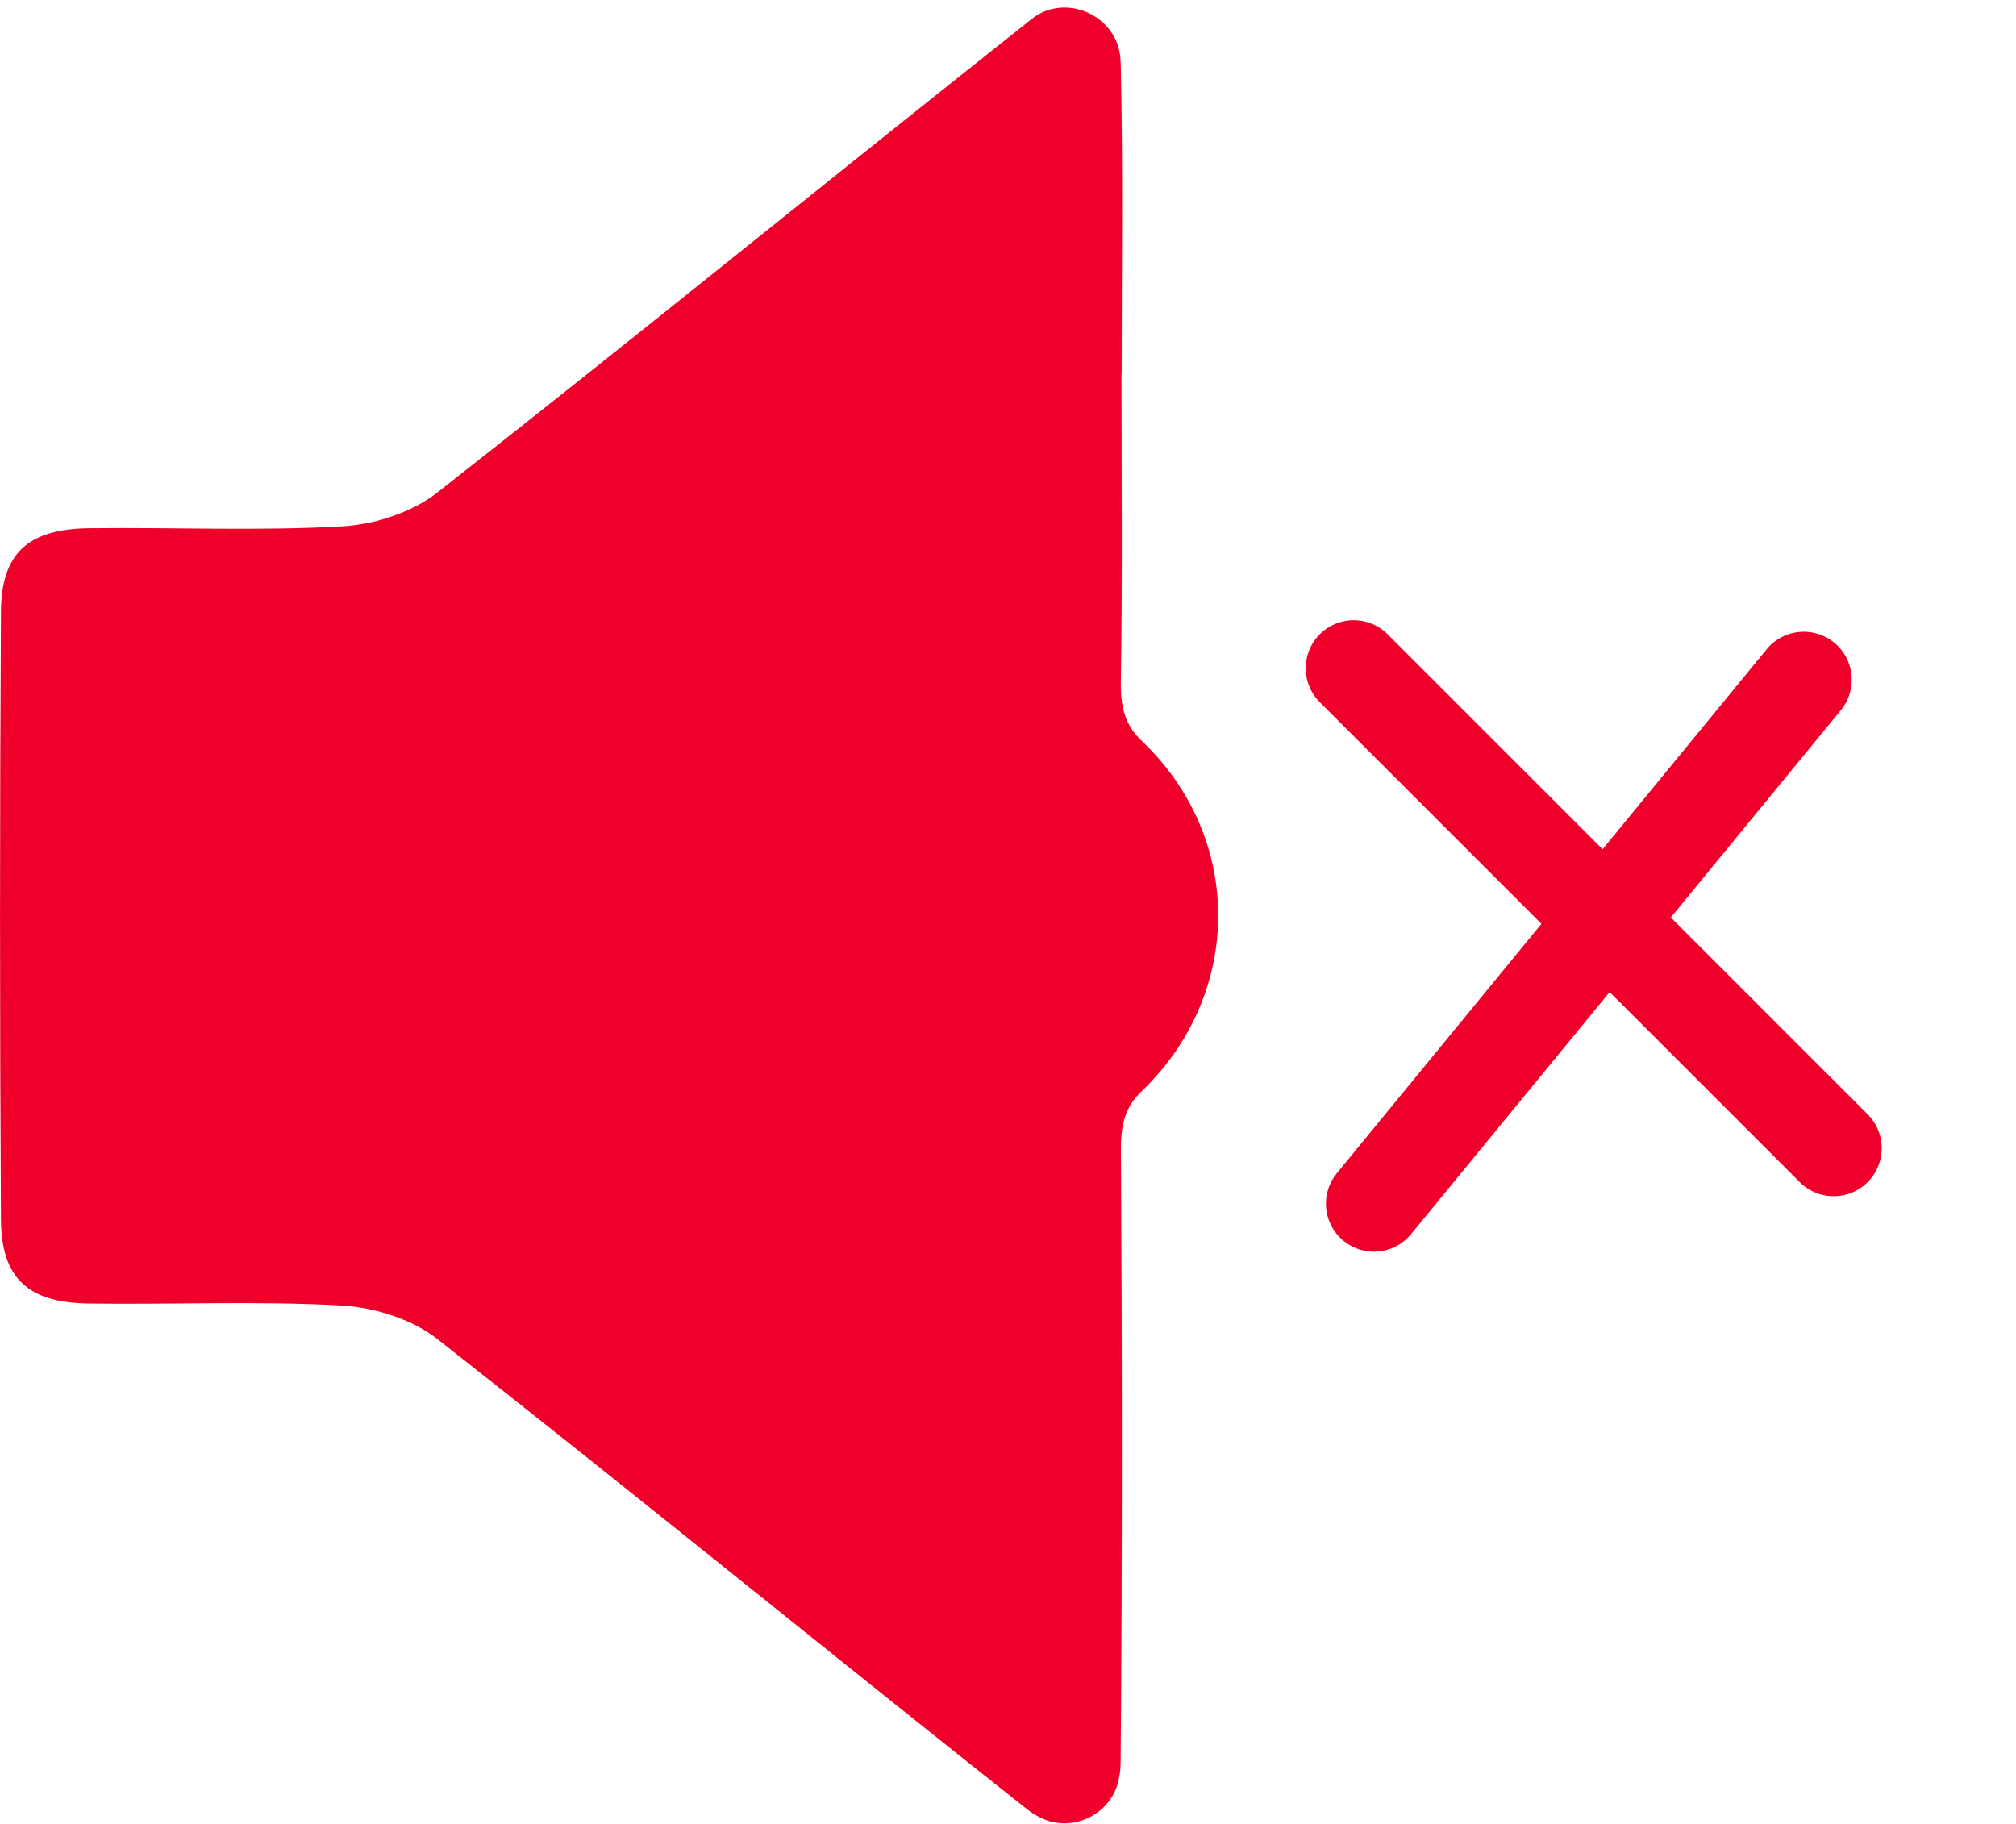 <svg width="21" height="19" viewBox="0 0 21 19" fill="none" xmlns="http://www.w3.org/2000/svg">
<path d="M11.682 3.881C11.682 4.956 11.693 6.03 11.675 7.105C11.672 7.367 11.719 7.552 11.89 7.715C12.959 8.728 12.953 10.351 11.89 11.37C11.721 11.531 11.675 11.714 11.676 11.974C11.689 14.104 11.691 16.234 11.673 18.365C11.673 18.424 11.665 18.482 11.653 18.54C11.579 18.901 11.167 19.102 10.835 18.933C10.787 18.909 10.742 18.881 10.701 18.849C8.647 17.223 6.617 15.567 4.556 13.949C4.294 13.743 3.902 13.619 3.562 13.6C2.685 13.551 1.803 13.591 0.924 13.579C0.296 13.571 0.014 13.318 0.01 12.707C-0.003 10.595 -0.003 8.485 0.01 6.374C0.013 5.762 0.294 5.511 0.924 5.503C1.804 5.492 2.685 5.533 3.562 5.483C3.901 5.465 4.292 5.338 4.554 5.132C6.632 3.502 8.679 1.836 10.748 0.197C10.75 0.196 10.752 0.194 10.754 0.192C11.092 -0.069 11.605 0.147 11.666 0.566C11.67 0.596 11.673 0.627 11.674 0.657C11.699 1.73 11.684 2.806 11.684 3.881H11.682Z" fill="#EE002B"/>
<path d="M18.789 7.081L14.312 12.539" stroke="#EE002B" stroke-linecap="round"/>
<path d="M14.101 6.961L19.101 11.961" stroke="#EE002B" stroke-linecap="round"/>
</svg>
